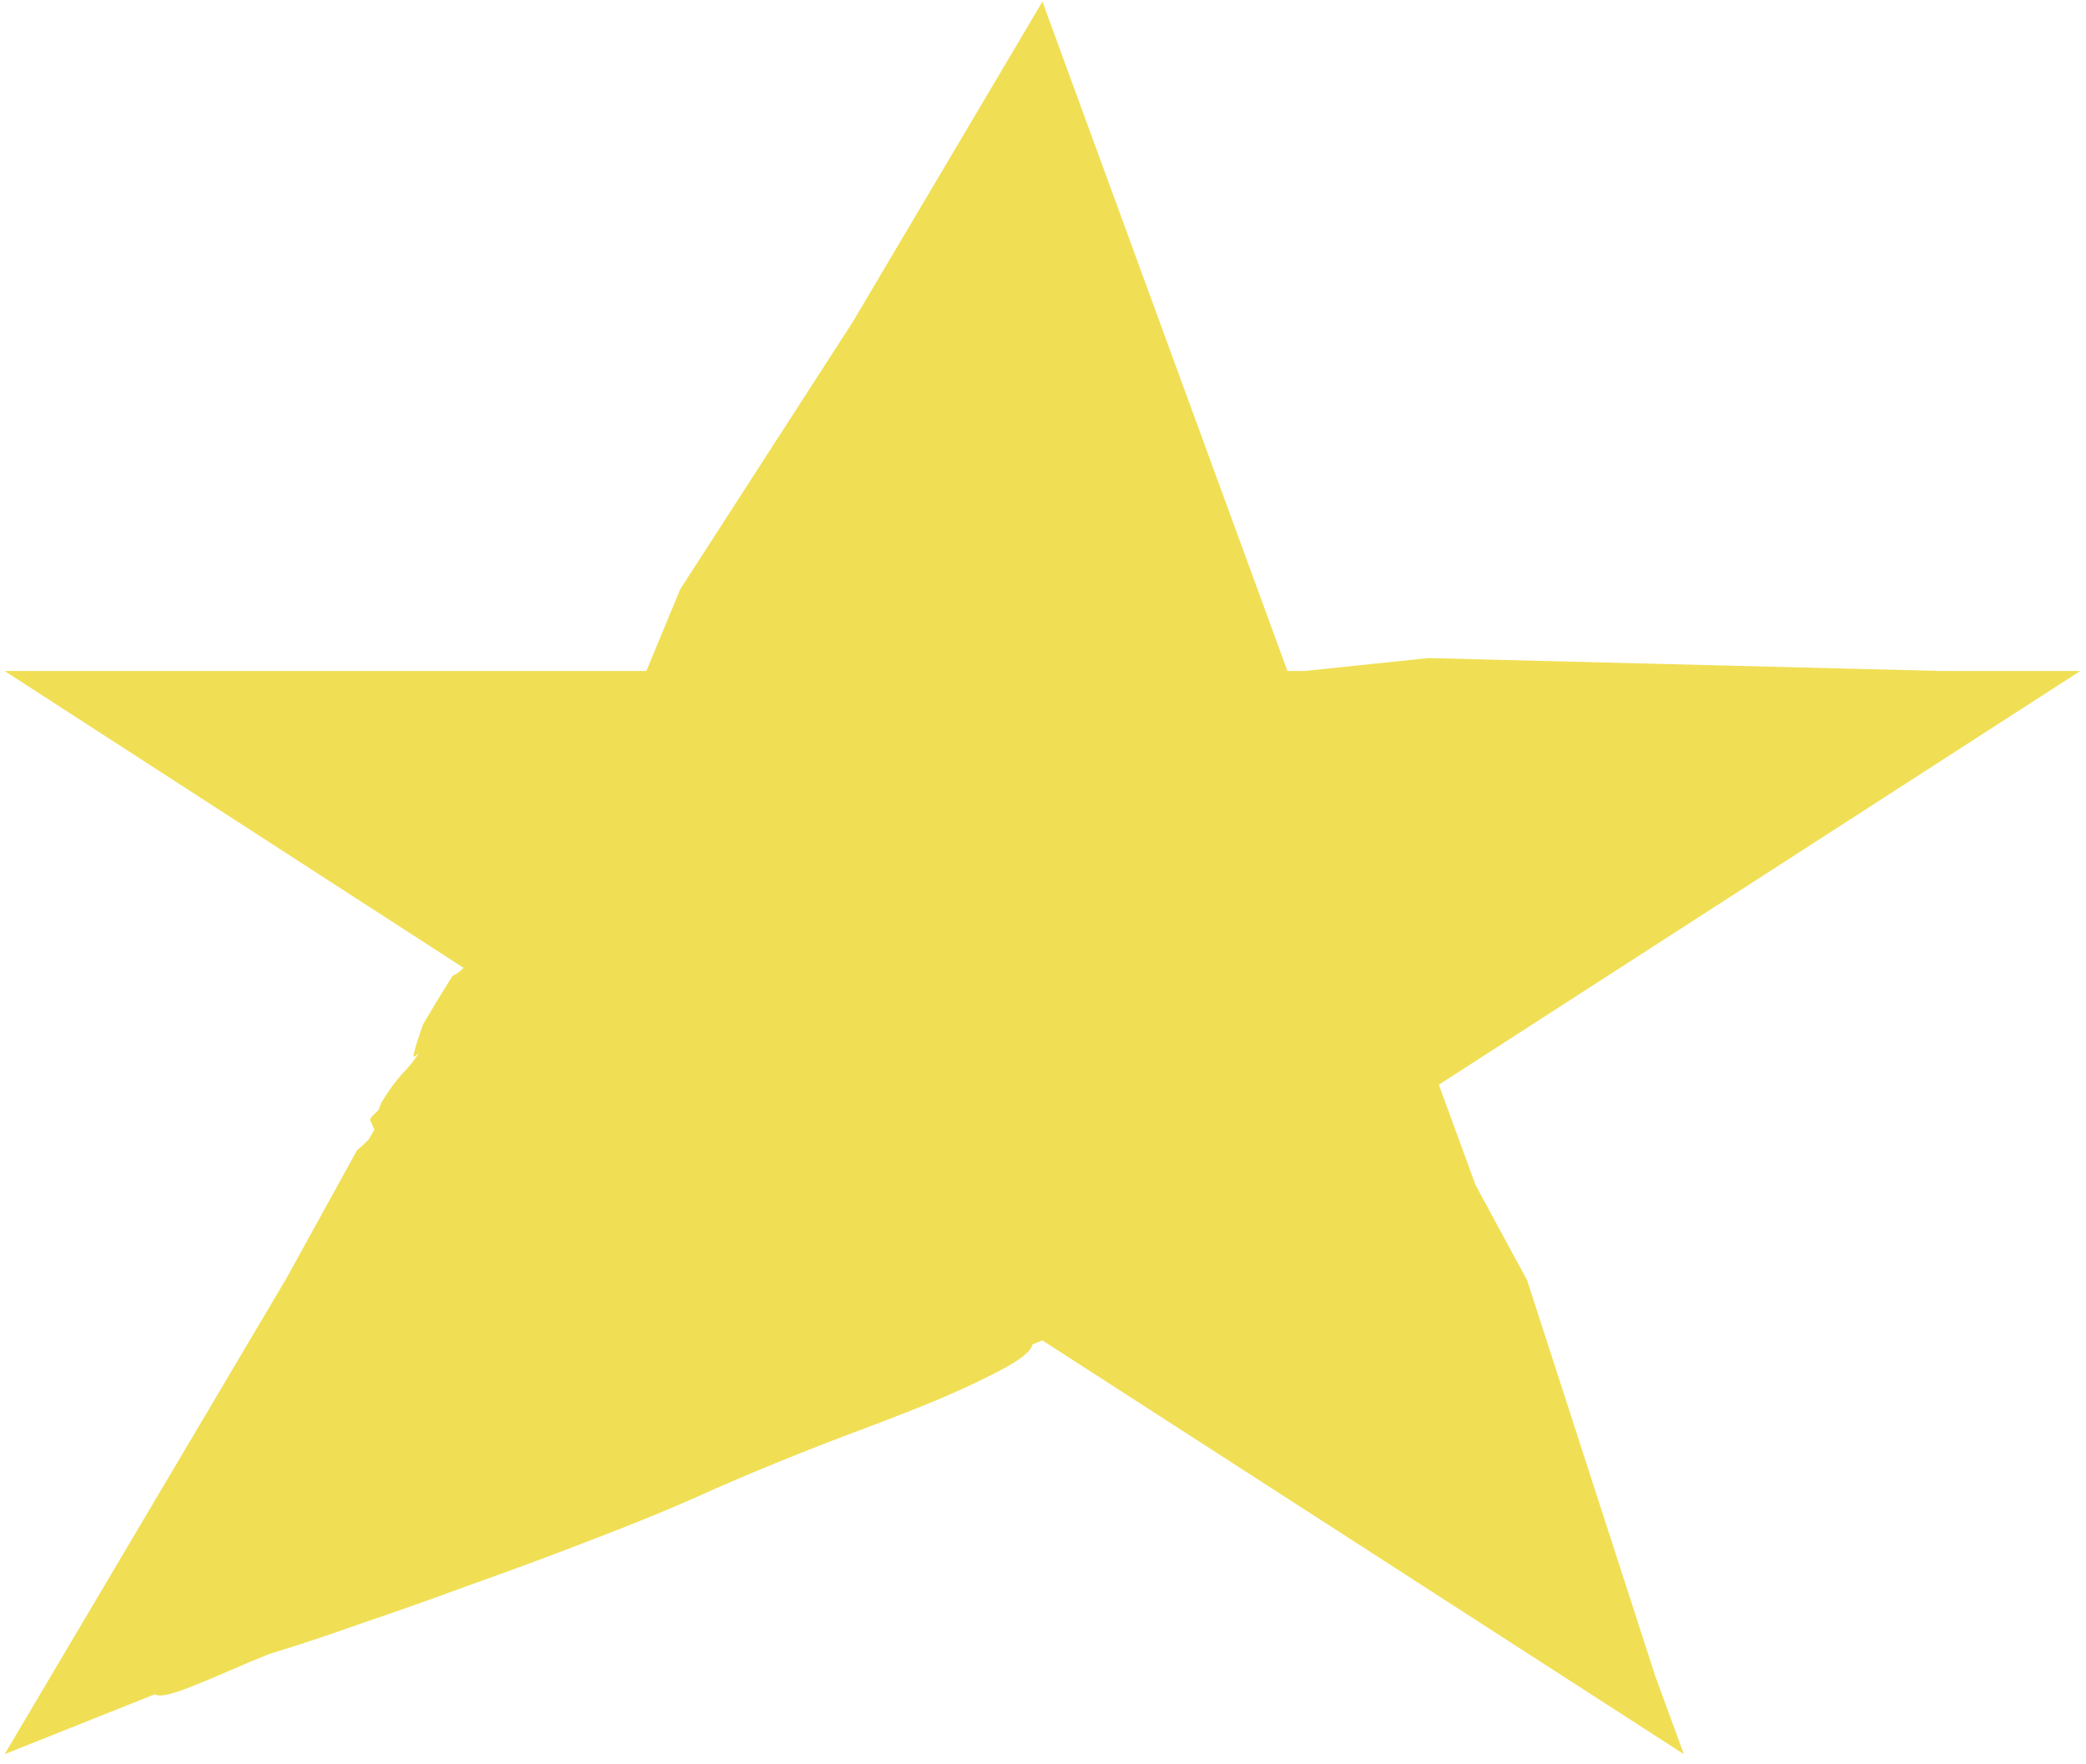 <svg xmlns="http://www.w3.org/2000/svg" width="201" height="170" viewBox="0 0 201 170" fill="none"><path fill-rule="evenodd" clip-rule="evenodd" d="M124.053 64.654L100.446 0.154L82.155 31.04L65.543 56.775L62.356 64.473L62.249 64.654H0.446L44.675 93.259C44.635 93.29 44.595 93.322 44.555 93.354C44.339 93.605 44.021 93.831 43.602 94.032L43.163 94.733C42.308 96.097 41.501 97.432 40.741 98.74C39.574 102.169 39.769 101.988 40.136 101.648L40.136 101.648C40.207 101.583 40.284 101.512 40.359 101.459C39.895 102.199 39.354 102.876 38.735 103.488C38.137 104.162 37.594 104.889 37.105 105.668L36.739 106.252C36.638 106.508 36.548 106.745 36.471 106.962L35.836 107.569C35.601 107.874 35.663 107.98 35.75 108.128C35.779 108.177 35.811 108.231 35.836 108.299C35.907 108.497 35.988 108.699 36.084 108.841L35.501 109.826C35.133 110.196 34.766 110.532 34.397 110.835L27.579 123.203L0.446 169.017L14.874 163.266C14.977 163.299 15.094 163.325 15.223 163.344C15.704 163.452 16.83 163.153 18.601 162.446C19.664 162.022 20.893 161.507 22.29 160.901C23.508 160.365 24.738 159.849 25.978 159.355C28.563 158.574 31.57 157.575 34.999 156.357C38.272 155.252 41.612 154.07 45.02 152.811C48.448 151.594 51.59 150.441 54.446 149.352C57.301 148.264 59.526 147.402 61.12 146.766C63.777 145.706 66.403 144.584 68.997 143.4C71.612 142.258 74.337 141.121 77.171 139.991C79.12 139.214 80.99 138.493 82.782 137.828C84.575 137.164 86.445 136.443 88.394 135.666C91.406 134.465 94.088 133.246 96.442 132.007C98.336 131.011 99.352 130.187 99.491 129.535L100.446 129.154L162.249 169.017L159.493 161.486L147.146 123.351L142.177 114.176L138.642 104.517L200.446 64.654H187.148L137.649 63.408L125.665 64.654H124.053Z" fill="#F0DF54"></path></svg>